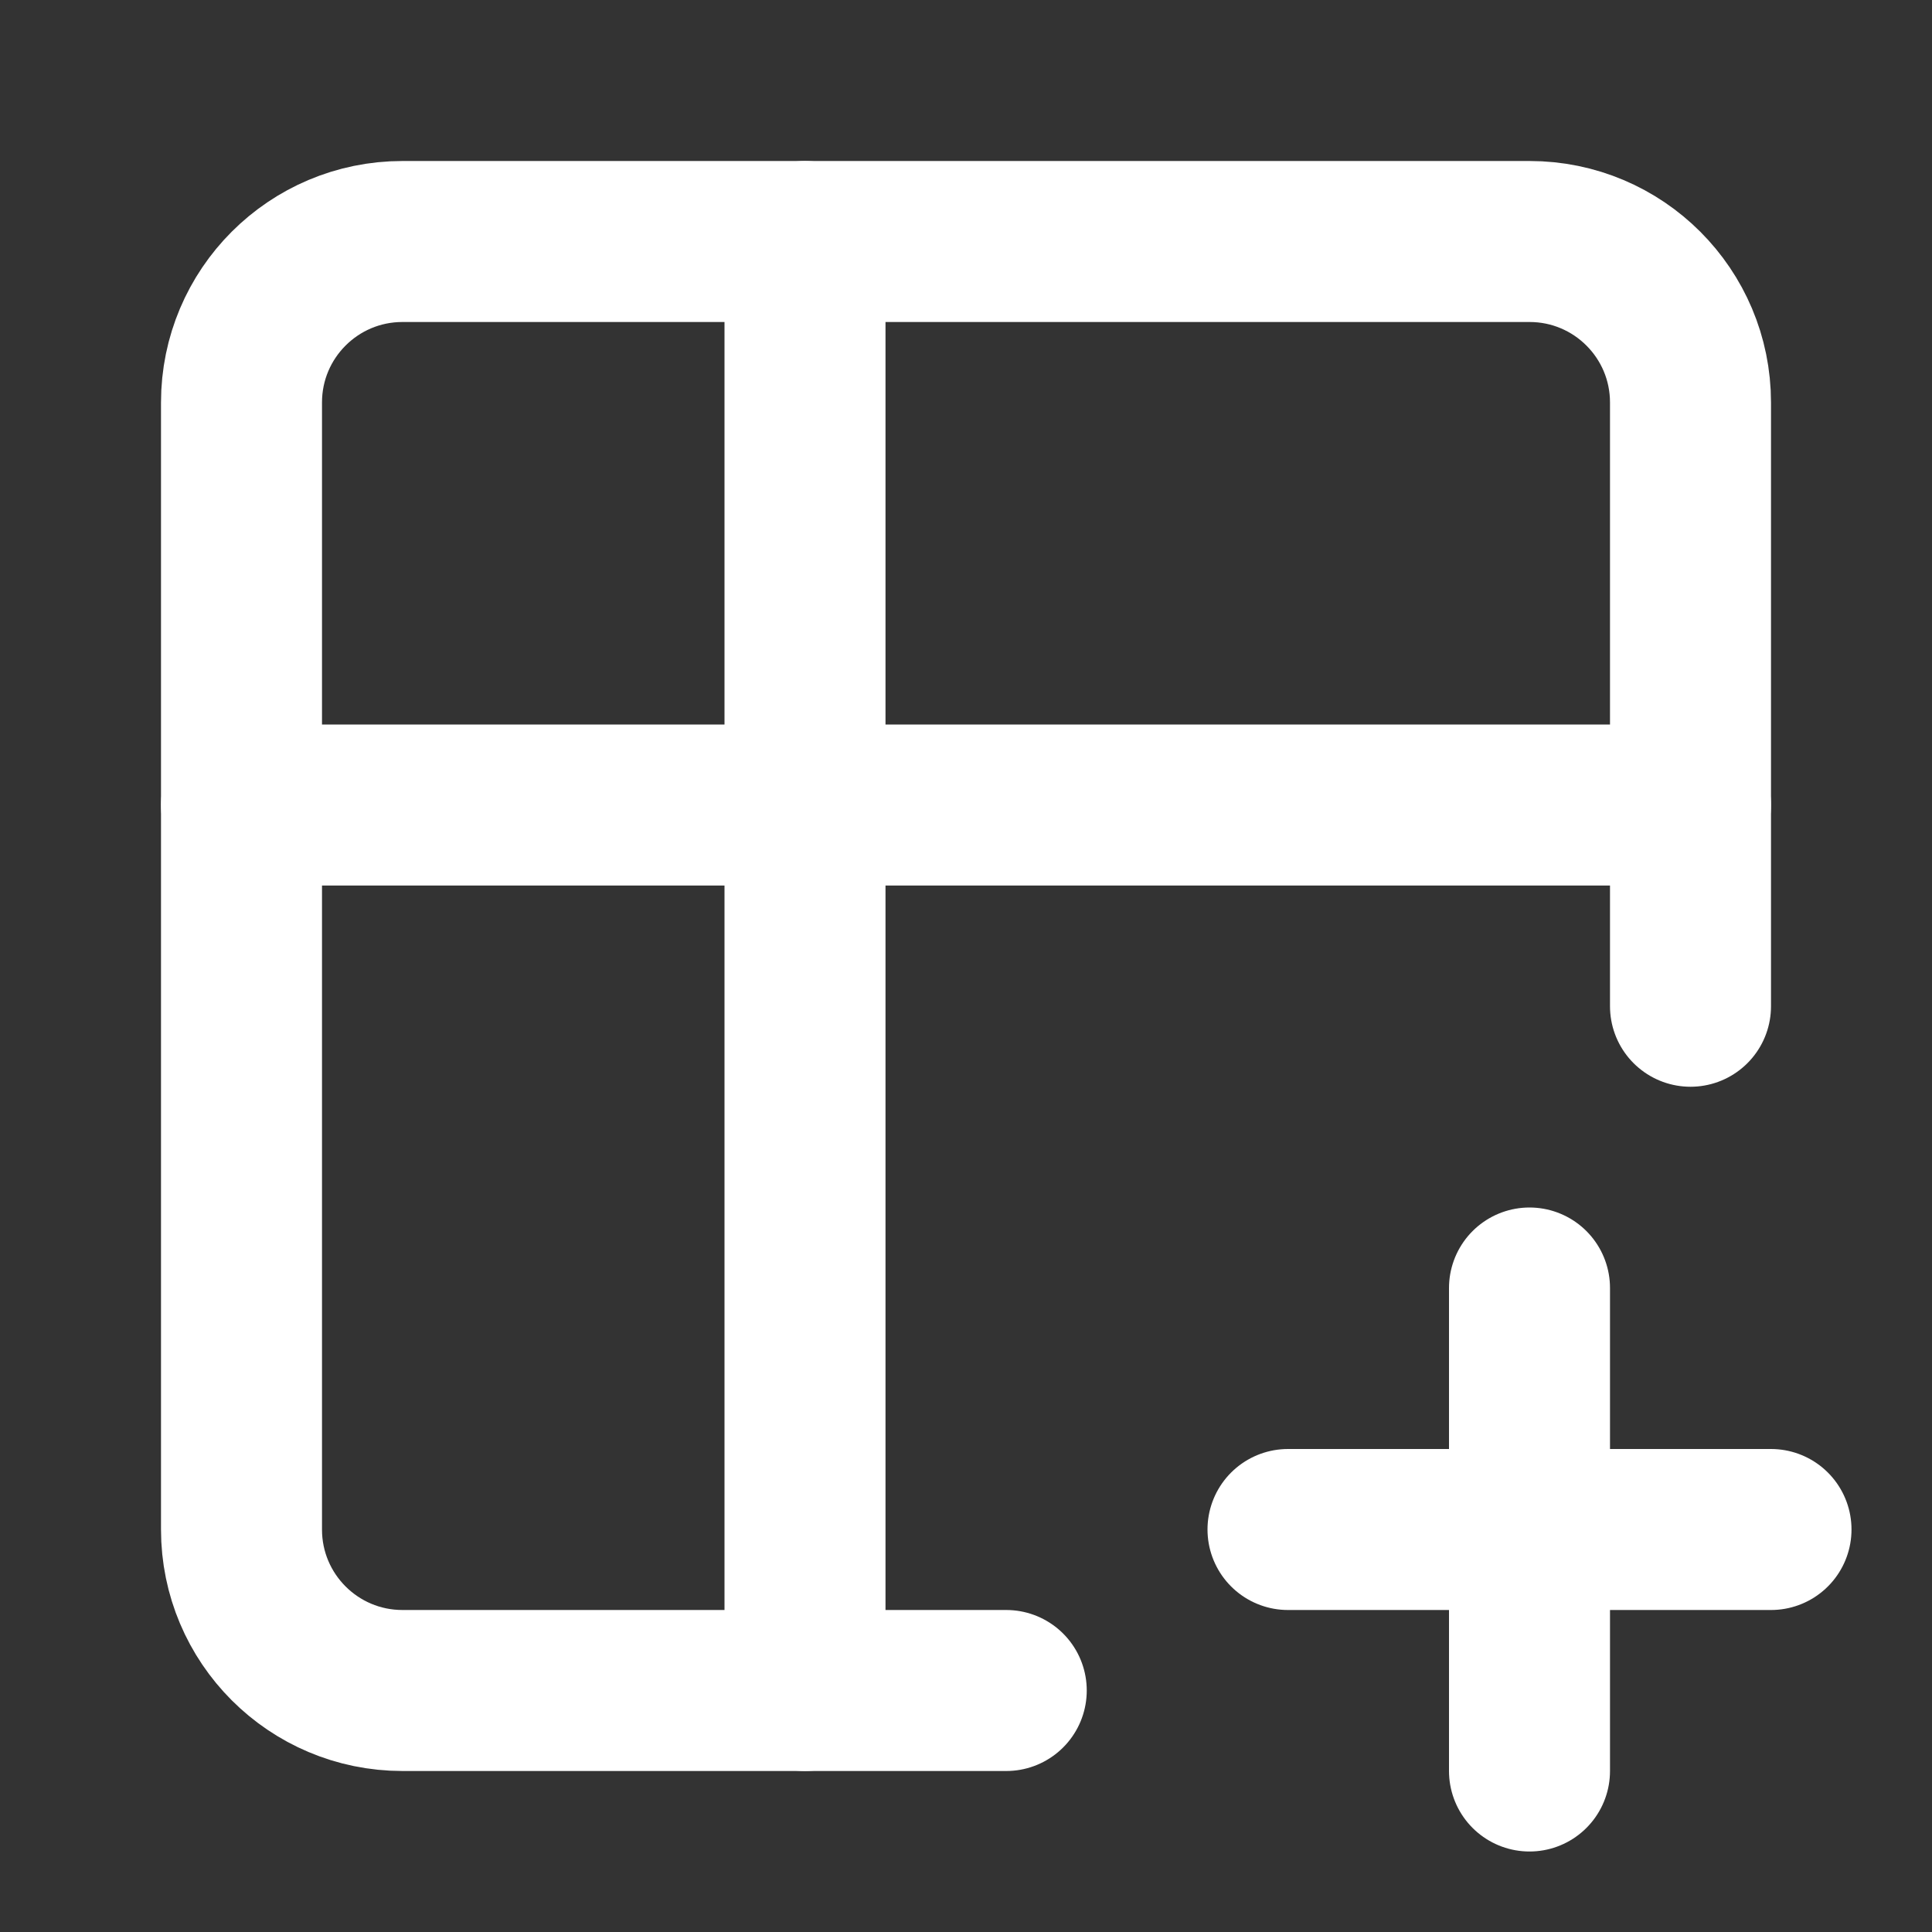 <?xml version="1.0" encoding="UTF-8"?>
<!-- Generated by Pixelmator Pro 3.5.11 -->
<svg width="24" height="24" viewBox="0 0 24 24" xmlns="http://www.w3.org/2000/svg">
    <rect x="0" y="0" width="24" height="24" fill="#333333" stroke="none"/>
    <path id="Path" fill="none" stroke="#ffffff" stroke-width="2" stroke-linecap="round" stroke-linejoin="round" d="M 12.5 21 L 5 21 C 3.895 21 3 20.105 3 19 L 3 5 C 3 3.895 3.895 3 5 3 L 19 3 C 20.105 3 21 3.895 21 5 L 21 12.5"/>
    <path id="path1" fill="none" stroke="#ffffff" stroke-width="2" stroke-linecap="round" stroke-linejoin="round" d="M 3 10 L 21 10"/>
    <path id="path2" fill="none" stroke="#ffffff" stroke-width="2" stroke-linecap="round" stroke-linejoin="round" d="M 10 3 L 10 21"/>
    <path id="path3" fill="none" stroke="#ffffff" stroke-width="2" stroke-linecap="round" stroke-linejoin="round" d="M 16 19 L 22 19"/>
    <path id="path4" fill="none" stroke="#ffffff" stroke-width="2" stroke-linecap="round" stroke-linejoin="round" d="M 19 16 L 19 22"/>
</svg>
